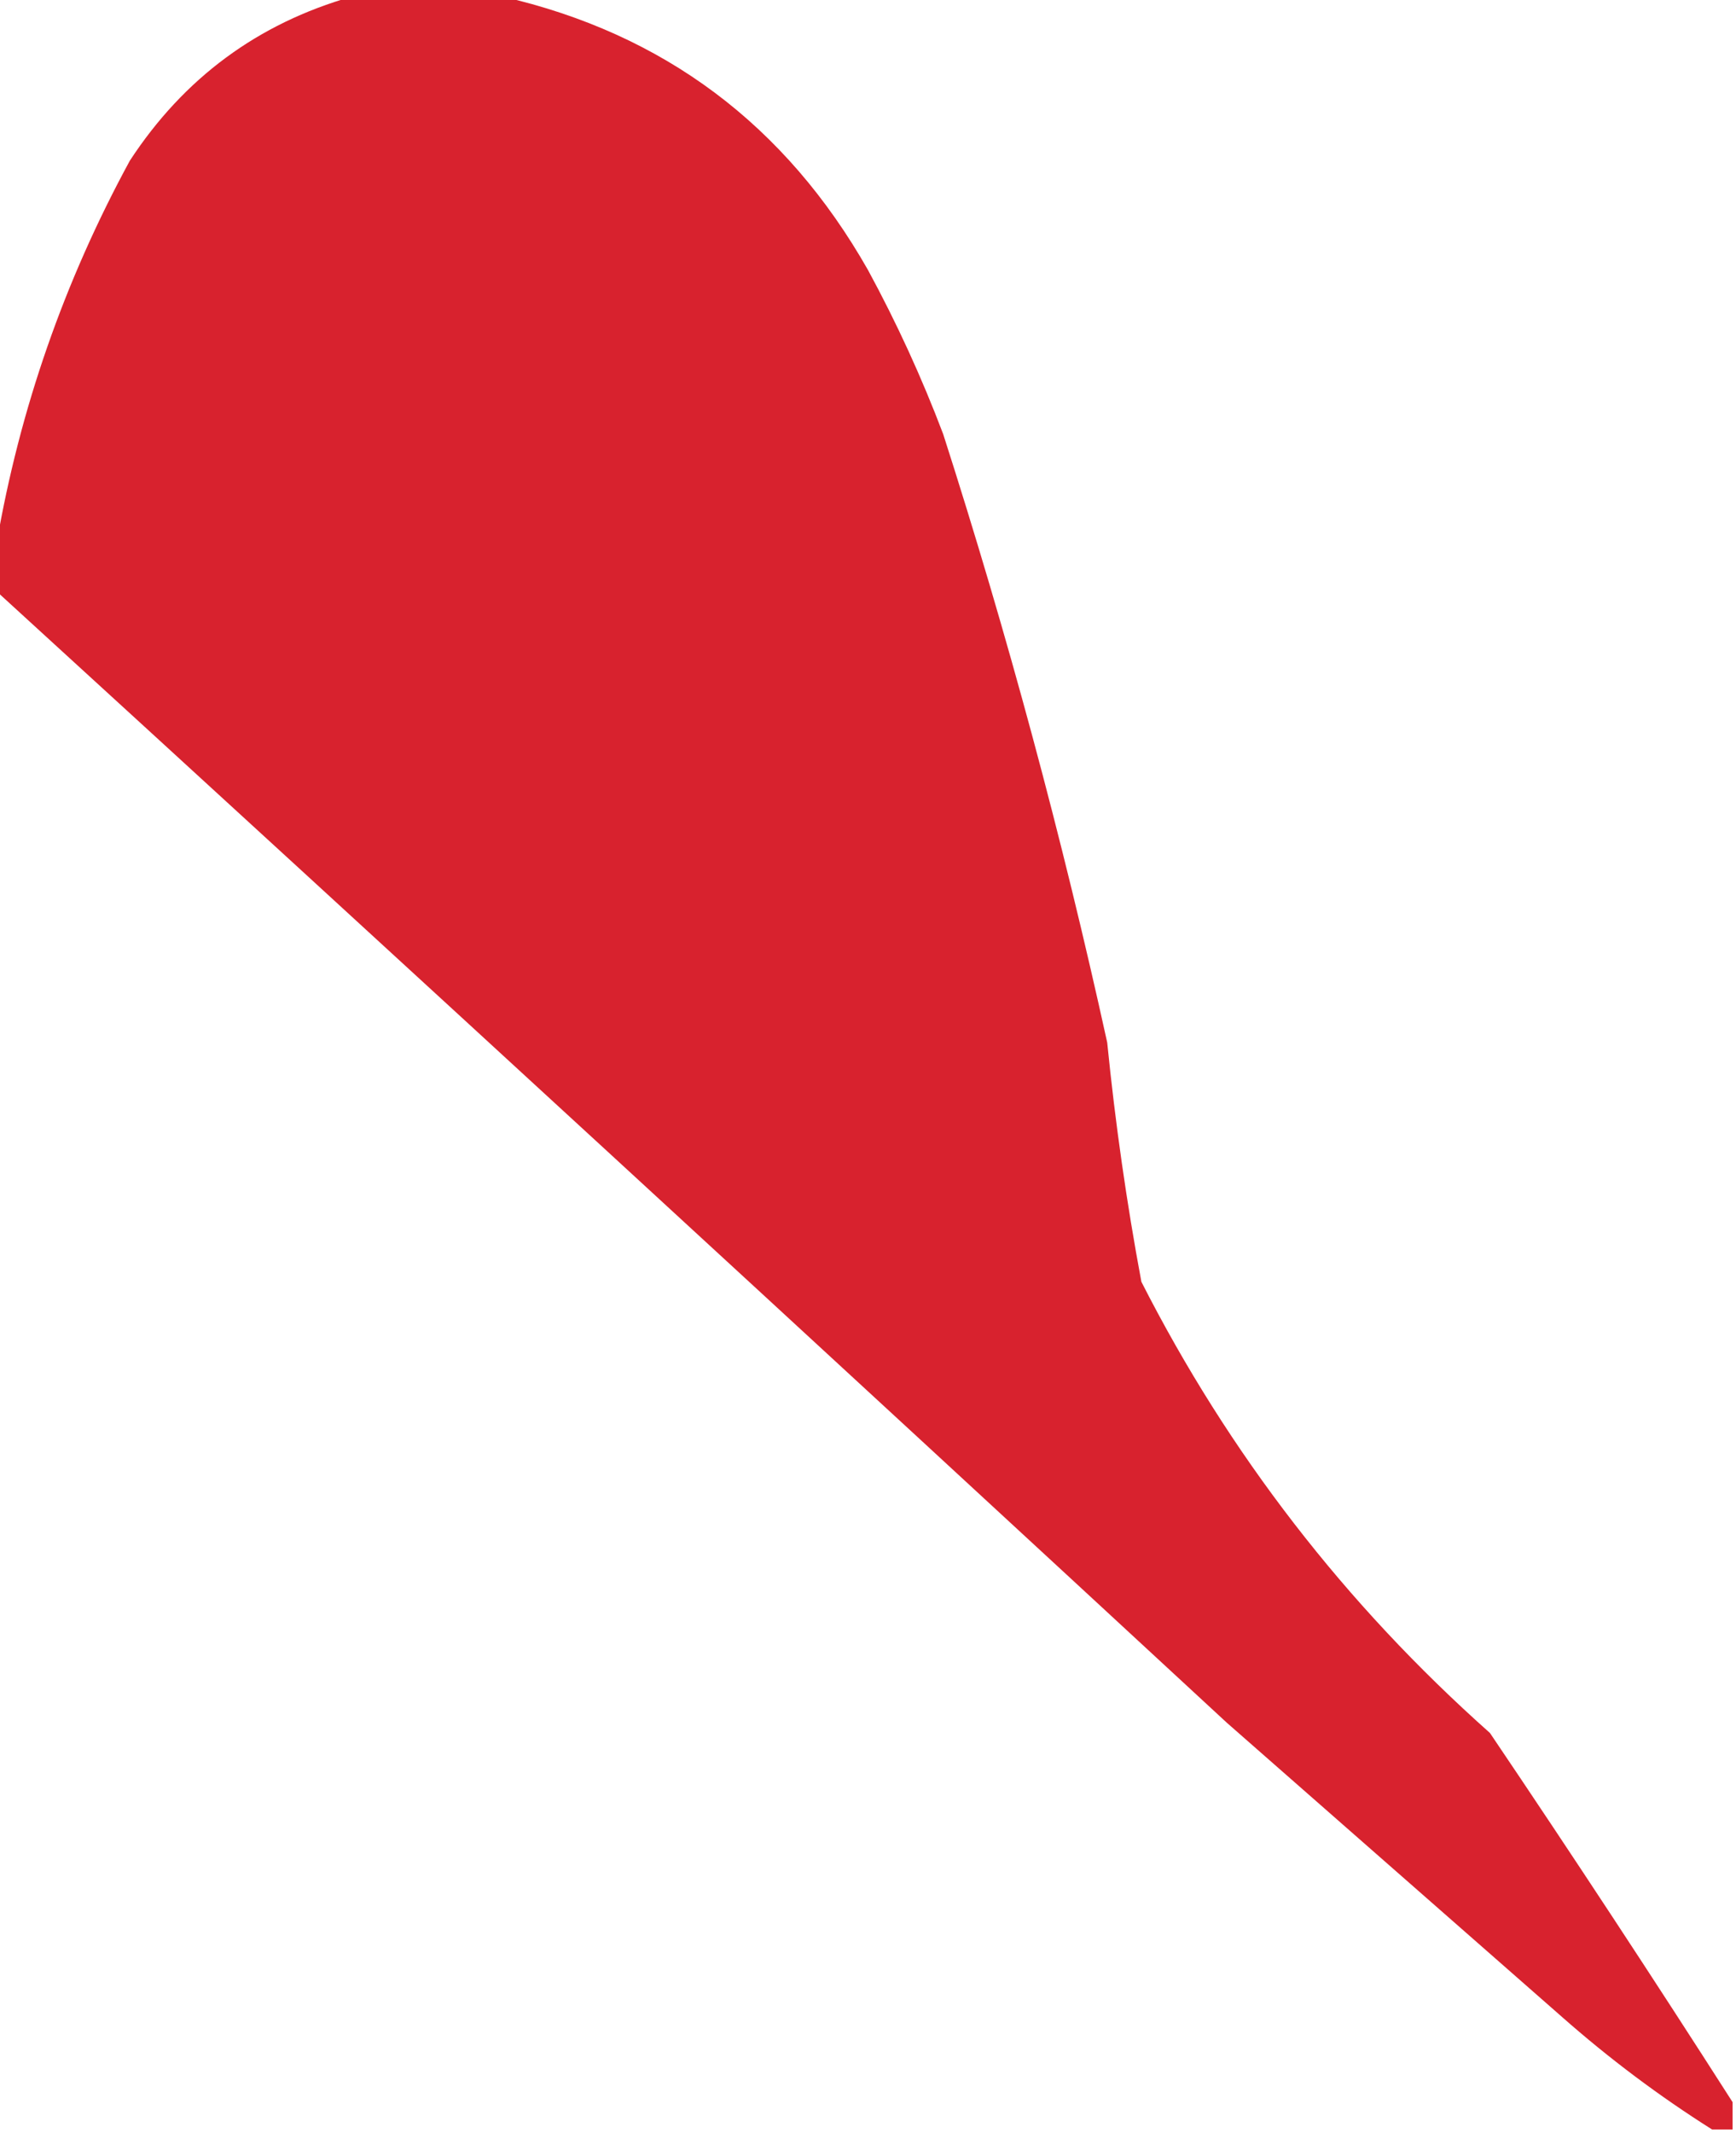 <?xml version="1.0" encoding="UTF-8"?> <svg xmlns="http://www.w3.org/2000/svg" width="254" height="312" viewBox="0 0 254 312" fill="none"><g clip-path="url(#clip0_48_9108)"><path opacity="0.991" fill-rule="evenodd" clip-rule="evenodd" d="M51.5 -0.5C58.833 -0.5 66.167 -0.5 73.5 -0.5C97.092 4.904 114.925 18.237 127 39.5C131.214 47.261 134.881 55.261 138 63.5C147.405 92.788 155.405 122.455 162 152.5C163.173 164.265 164.84 175.932 167 187.5C179.791 212.64 196.791 234.64 218 253.5C230.089 271.405 241.923 289.405 253.5 307.5C253.5 308.833 253.5 310.167 253.5 311.5C252.5 311.5 251.5 311.5 250.5 311.5C242.785 306.633 235.451 301.133 228.5 295C212.167 280.667 195.833 266.333 179.5 252C119.63 196.627 59.63 141.461 -0.5 86.5C-0.5 84.167 -0.5 81.833 -0.5 79.5C2.888 59.839 9.388 41.172 19 23.5C26.899 11.422 37.732 3.423 51.5 -0.5Z" fill="#D8212D"></path></g><defs><clipPath id="clip0_48_9108"><rect width="254" height="312" fill="white"></rect></clipPath></defs></svg> 